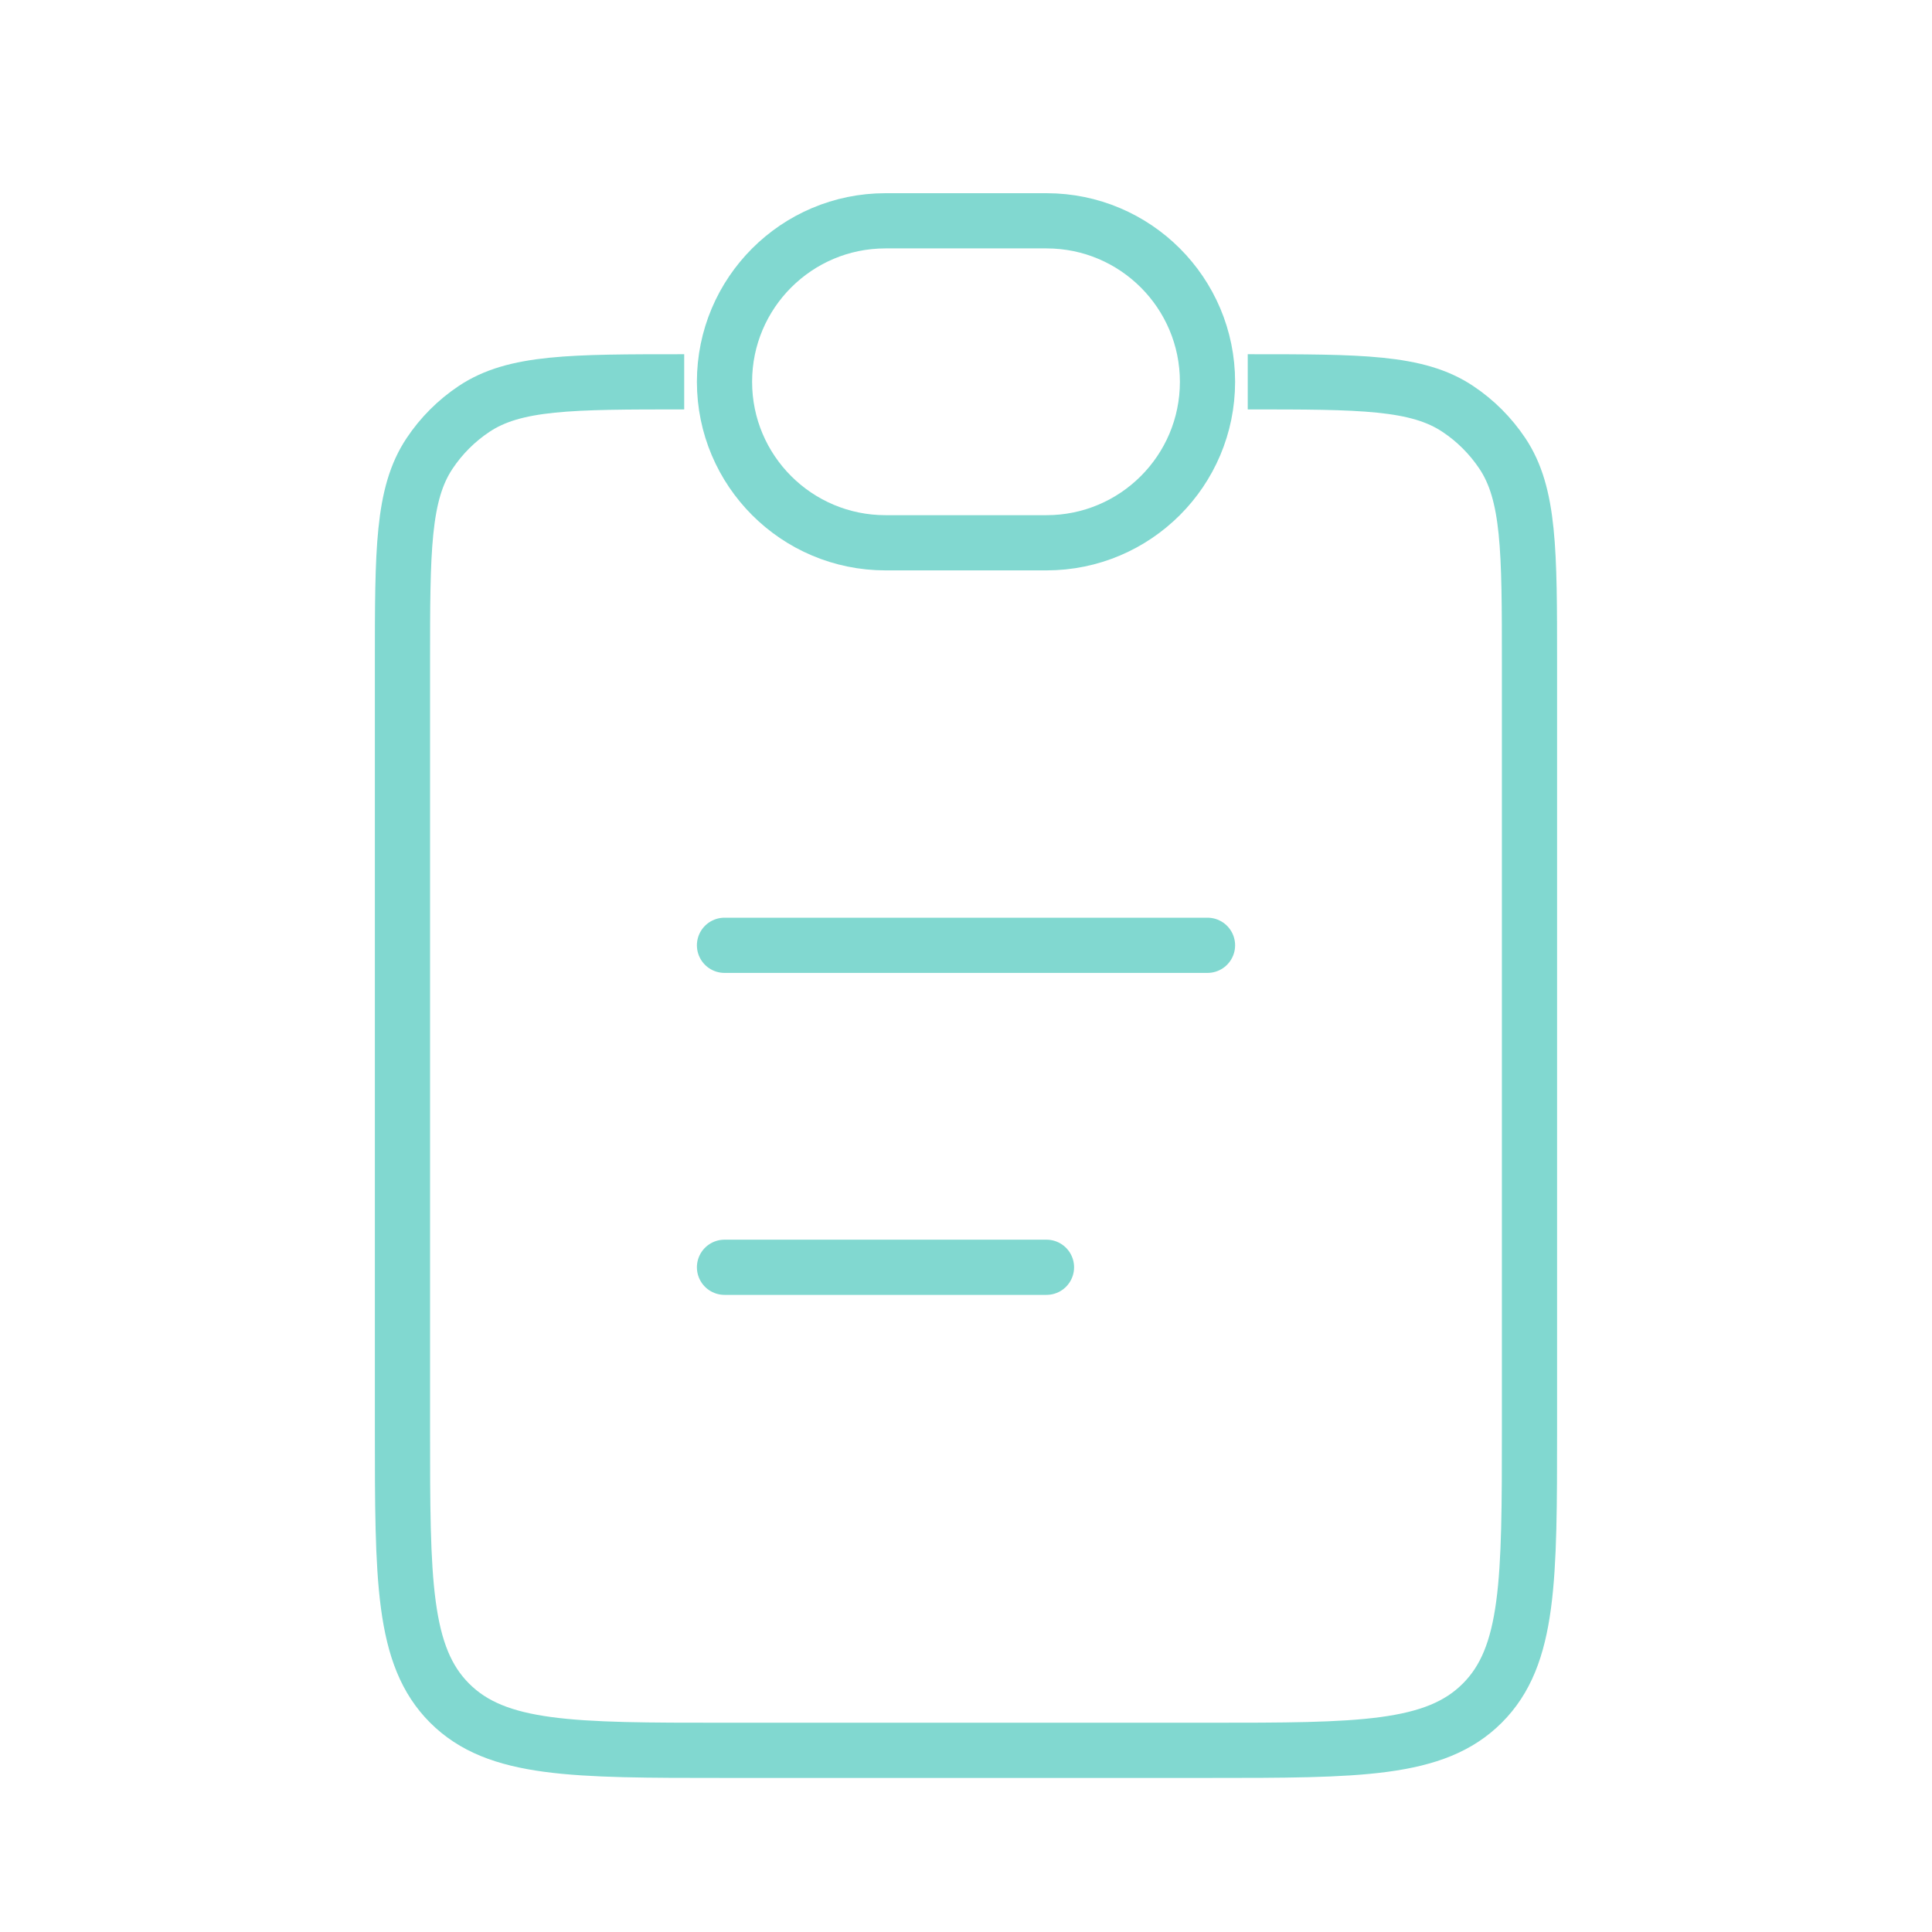 <?xml version="1.0" encoding="UTF-8"?> <svg xmlns="http://www.w3.org/2000/svg" width="35" height="35" viewBox="0 0 35 35" fill="none"><path d="M22.604 6.917C24.652 6.917 25.676 6.917 26.411 7.409C26.73 7.621 27.003 7.895 27.216 8.213C27.708 8.949 27.708 9.973 27.708 12.021V25.875C27.708 28.625 27.708 30 26.853 30.854C25.999 31.709 24.624 31.709 21.874 31.709H13.124C10.374 31.709 9 31.709 8.145 30.854C7.291 30 7.291 28.625 7.291 25.875V12.021C7.291 9.973 7.291 8.949 7.783 8.213C7.995 7.895 8.269 7.621 8.587 7.409C9.323 6.917 10.347 6.917 12.395 6.917" stroke="#81D8D0"></path><path d="M13.125 6.917C13.125 5.306 14.431 4 16.042 4H18.958C20.569 4 21.875 5.306 21.875 6.917C21.875 8.527 20.569 9.833 18.958 9.833H16.042C14.431 9.833 13.125 8.527 13.125 6.917Z" stroke="#81D8D0"></path><path d="M13.125 17.125L21.875 17.125" stroke="#81D8D0" stroke-linecap="round"></path><path d="M13.125 22.958L18.958 22.958" stroke="#81D8D0" stroke-linecap="round"></path></svg> 